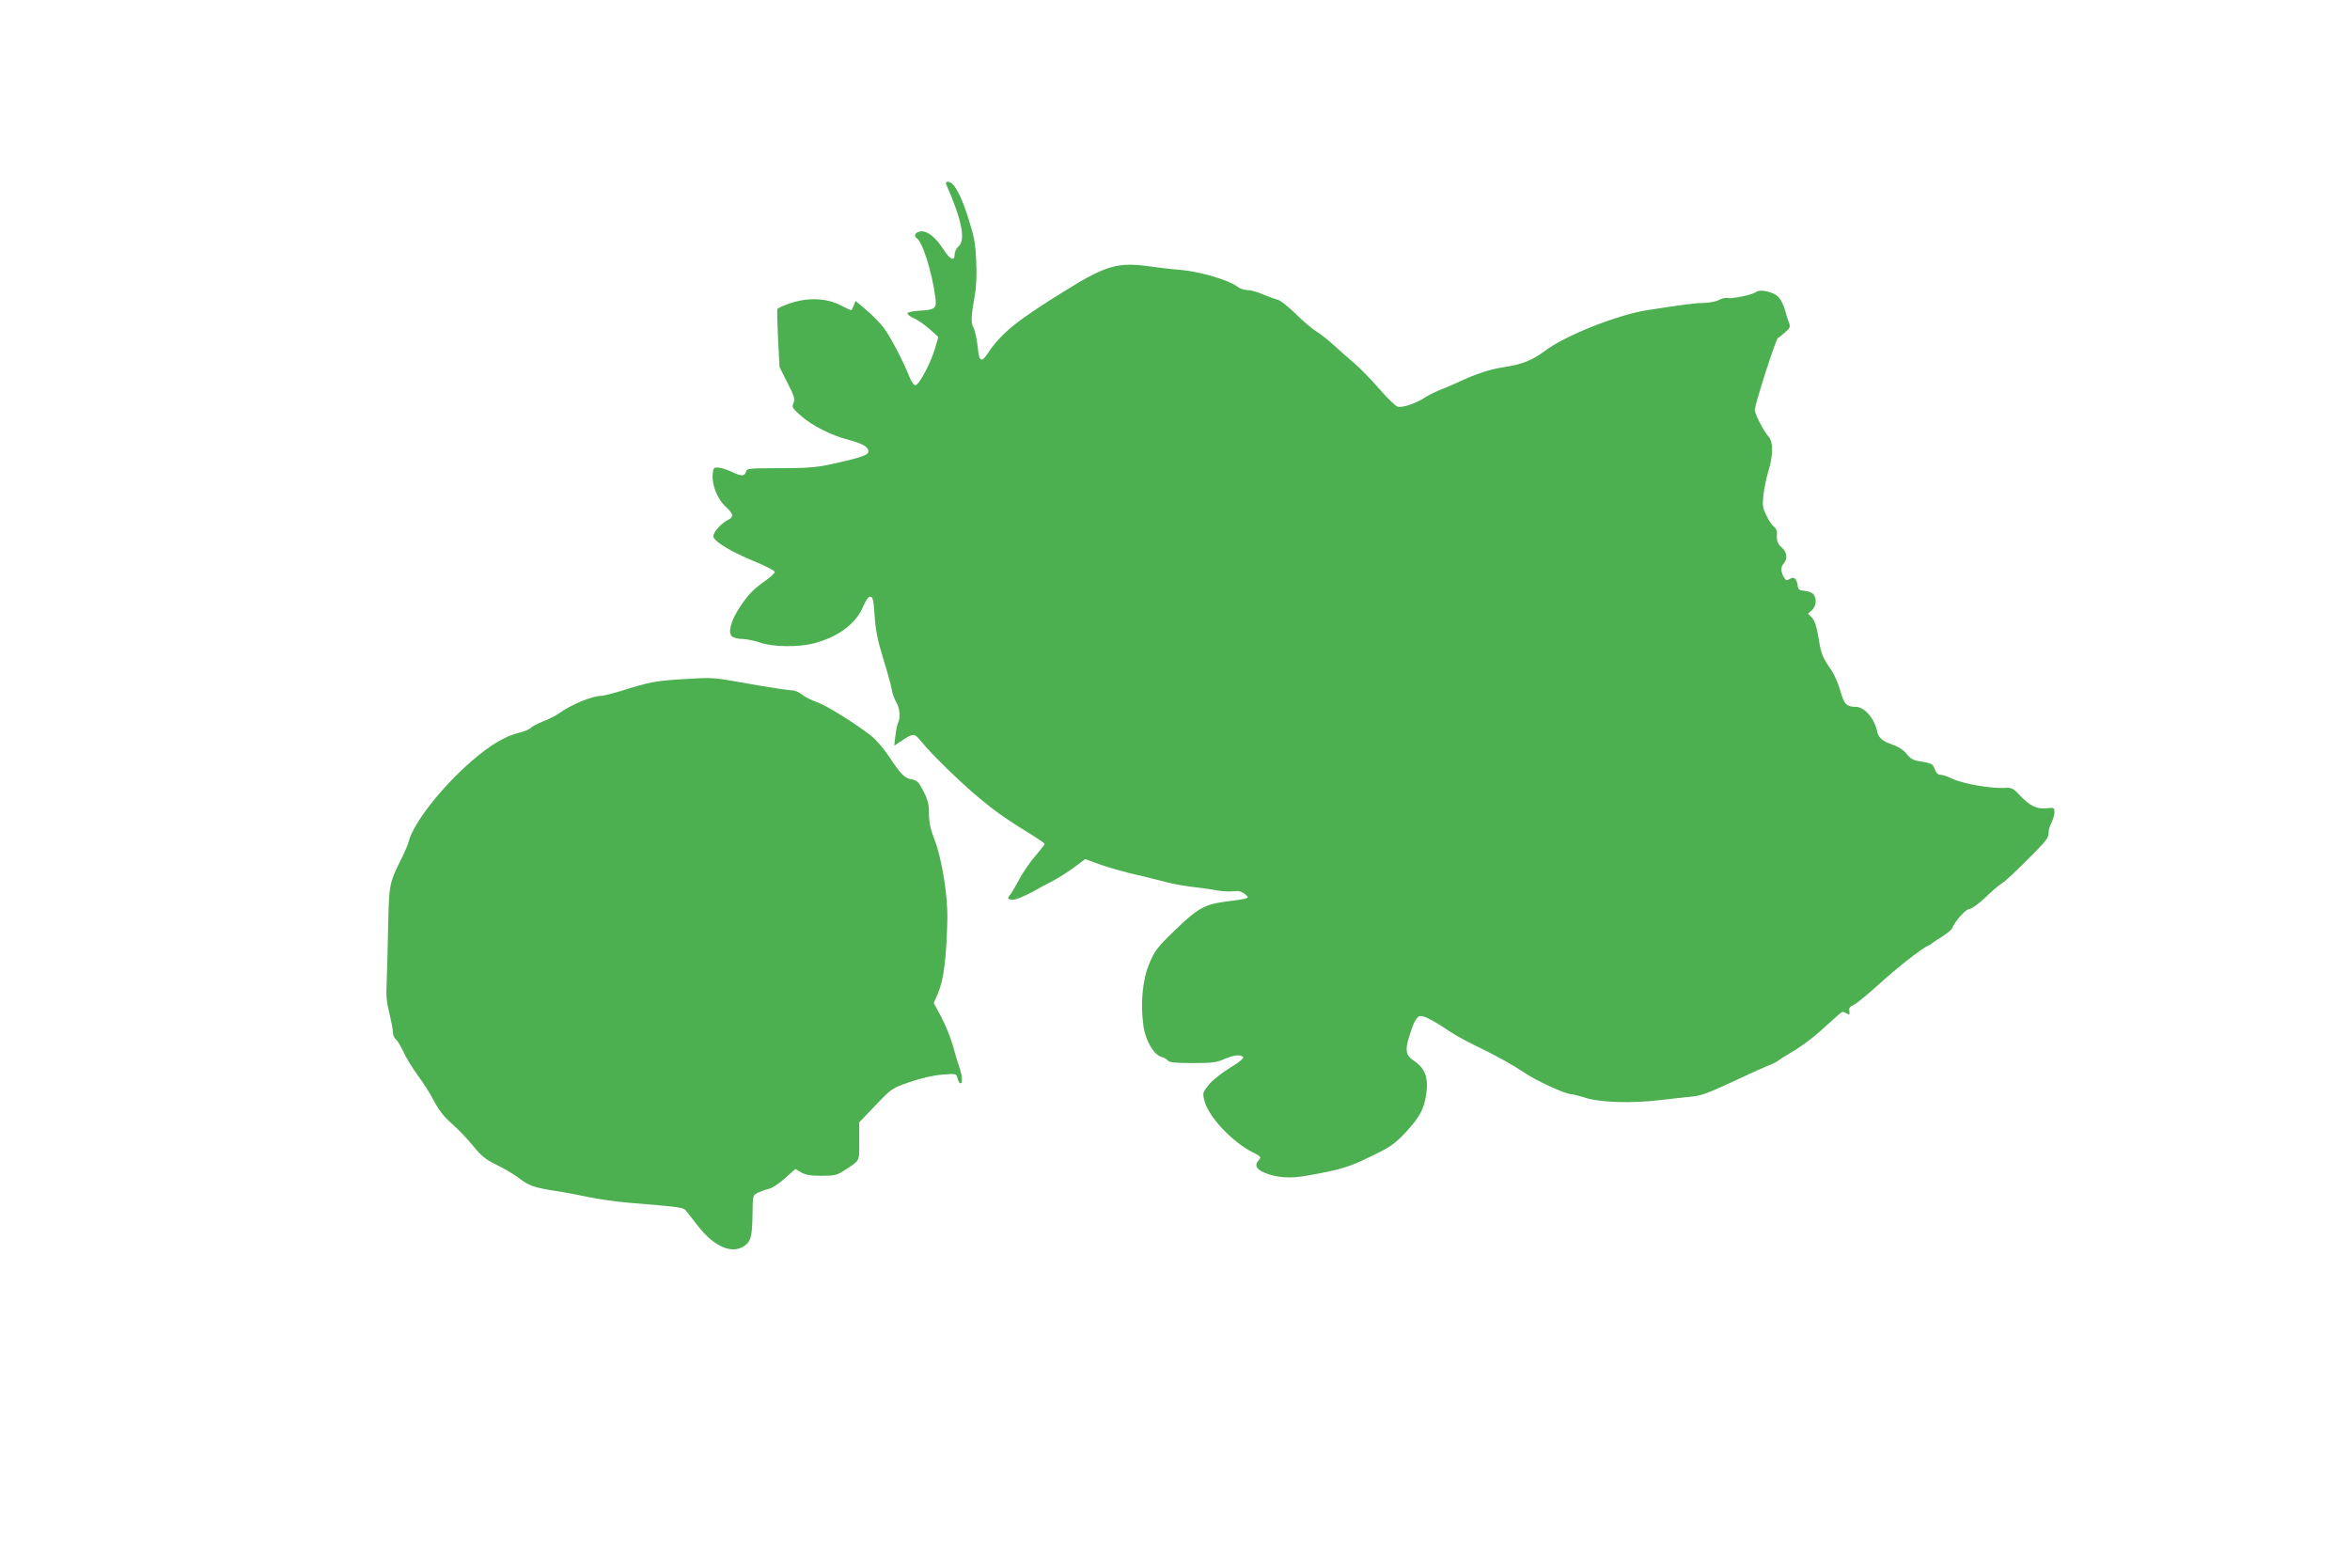 <?xml version="1.0" standalone="no"?>
<!DOCTYPE svg PUBLIC "-//W3C//DTD SVG 20010904//EN"
 "http://www.w3.org/TR/2001/REC-SVG-20010904/DTD/svg10.dtd">
<svg version="1.0" xmlns="http://www.w3.org/2000/svg"
 width="1280pt" height="854pt" viewBox="0 0 1280 854"
 preserveAspectRatio="xMidYMid meet">
<g transform="translate(0,854) scale(0.1,-0.1)"
fill="#4caf50" stroke="none">
<path d="M5153 7538 c87 -198 108 -306 67 -341 -11 -9 -20 -28 -20 -42 0 -40
-25 -30 -60 25 -41 64 -84 100 -120 100 -29 0 -48 -24 -28 -36 32 -20 83 -178
103 -325 8 -58 -2 -67 -85 -71 -35 -2 -65 -8 -67 -14 -2 -5 14 -18 34 -27 21
-9 60 -36 86 -59 l48 -43 -19 -66 c-23 -76 -84 -193 -105 -197 -8 -2 -20 14
-31 40 -39 97 -110 232 -145 276 -21 26 -63 69 -94 95 l-57 48 -10 -25 c-5
-14 -11 -26 -14 -26 -2 0 -28 12 -57 27 -75 39 -174 44 -270 13 -39 -13 -73
-28 -75 -34 -2 -6 0 -79 4 -163 l8 -152 43 -86 c38 -74 42 -89 33 -110 -10
-22 -7 -28 41 -70 60 -53 164 -106 257 -130 79 -21 110 -39 110 -64 0 -20 -41
-34 -210 -71 -75 -16 -130 -20 -273 -20 -170 0 -179 -1 -184 -20 -7 -25 -26
-25 -79 1 -23 11 -55 21 -71 22 -26 2 -28 -1 -31 -36 -5 -59 25 -134 69 -175
47 -44 48 -57 10 -76 -38 -20 -82 -73 -75 -91 11 -29 101 -82 217 -130 64 -26
117 -53 117 -60 0 -6 -21 -27 -47 -45 -70 -49 -98 -78 -144 -148 -49 -74 -66
-140 -41 -159 8 -7 34 -13 56 -13 23 -1 66 -9 96 -20 69 -24 207 -26 293 -4
131 34 230 107 268 200 15 35 29 54 39 54 14 0 18 -16 24 -103 5 -80 16 -134
46 -232 22 -70 43 -146 47 -169 3 -22 15 -54 25 -71 19 -32 24 -85 9 -113 -4
-9 -11 -41 -14 -70 l-6 -53 32 21 c74 49 76 49 116 0 59 -72 211 -220 313
-305 95 -79 145 -114 305 -213 29 -18 53 -36 53 -39 0 -4 -23 -32 -50 -64 -28
-32 -67 -88 -87 -126 -20 -37 -42 -75 -49 -84 -20 -23 -17 -29 15 -29 15 0 61
19 102 41 41 23 94 52 119 64 25 13 73 44 108 69 l63 47 57 -21 c60 -23 166
-53 267 -75 33 -8 85 -21 116 -29 31 -9 94 -20 140 -26 46 -5 109 -14 139 -20
30 -5 70 -7 90 -4 25 3 42 -1 60 -15 30 -24 29 -24 -100 -41 -120 -16 -155
-35 -287 -163 -90 -87 -104 -107 -133 -175 -37 -89 -49 -217 -32 -339 11 -81
57 -159 98 -169 13 -3 28 -12 35 -20 9 -11 41 -14 134 -14 103 0 131 3 172 21
52 23 89 27 104 12 6 -6 -19 -27 -70 -58 -43 -26 -95 -67 -115 -91 -34 -41
-36 -46 -27 -85 20 -87 147 -225 264 -285 47 -24 48 -26 32 -44 -23 -26 -13
-48 32 -67 68 -28 141 -33 233 -16 180 32 228 46 346 104 106 51 130 68 188
129 79 85 103 129 115 215 12 83 -8 137 -63 174 -56 37 -58 62 -11 193 10 28
25 50 36 53 20 7 69 -18 169 -85 30 -21 113 -65 185 -99 71 -35 163 -86 205
-115 67 -48 236 -126 271 -126 8 0 43 -9 78 -20 79 -25 251 -30 401 -12 58 7
134 15 170 19 53 4 93 19 220 78 85 40 175 81 200 91 25 9 52 23 60 30 8 7 45
29 81 51 36 21 99 67 139 103 40 36 84 75 98 88 29 25 28 25 51 12 15 -8 17
-6 14 13 -3 17 3 25 24 34 15 7 73 54 128 104 98 90 245 206 275 217 8 3 17 8
20 12 3 3 28 20 57 38 28 18 54 39 56 46 15 39 74 105 94 105 12 1 49 27 85
61 35 34 74 68 88 76 26 17 67 55 187 176 55 55 72 79 71 98 -1 14 6 39 15 57
9 18 17 44 17 59 0 25 -2 26 -42 22 -54 -6 -91 12 -145 69 -35 38 -47 44 -75
42 -79 -6 -240 22 -300 52 -21 11 -47 19 -58 19 -14 0 -24 10 -32 30 -10 30
-15 33 -90 45 -26 4 -45 15 -62 38 -16 20 -43 39 -75 50 -58 20 -79 38 -87 75
-15 70 -69 132 -115 132 -51 0 -65 15 -85 87 -10 37 -32 88 -49 113 -49 71
-55 85 -70 177 -10 60 -20 92 -35 108 l-22 23 21 18 c23 21 28 62 9 87 -7 9
-29 17 -48 19 -29 2 -36 7 -38 28 -6 39 -20 51 -43 37 -16 -10 -21 -9 -29 3
-20 31 -23 61 -6 79 24 26 20 64 -9 89 -24 21 -29 35 -26 79 1 11 -6 27 -17
35 -10 7 -29 34 -41 61 -20 40 -22 56 -16 110 4 34 15 91 26 127 28 91 28 164
2 192 -28 31 -78 129 -75 148 9 55 115 384 126 389 5 2 22 16 39 31 28 24 30
30 20 56 -6 16 -16 47 -22 70 -6 23 -21 52 -34 66 -27 29 -101 45 -123 27 -17
-14 -132 -38 -154 -32 -10 3 -31 -2 -48 -11 -17 -9 -55 -16 -84 -16 -48 -1
-96 -7 -304 -39 -162 -25 -448 -138 -559 -222 -68 -51 -125 -74 -225 -89 -75
-11 -159 -39 -255 -85 -16 -8 -54 -23 -82 -35 -29 -11 -70 -31 -90 -44 -50
-33 -123 -58 -150 -51 -11 2 -57 47 -101 98 -45 51 -107 115 -139 142 -32 27
-81 70 -108 95 -28 26 -71 60 -95 75 -25 15 -76 59 -114 97 -39 38 -81 71 -95
75 -14 3 -50 17 -80 29 -29 13 -68 24 -86 24 -18 0 -44 9 -57 20 -44 34 -202
81 -307 90 -53 4 -136 14 -184 21 -157 21 -227 1 -435 -128 -270 -166 -358
-237 -430 -345 -37 -57 -49 -49 -57 35 -4 39 -14 85 -22 101 -16 30 -14 60 7
181 8 44 11 114 7 185 -4 99 -11 132 -46 242 -41 126 -77 188 -108 188 -8 0
-13 -6 -10 -12z"/>
<path d="M3705 4840 c-131 -8 -172 -16 -315 -61 -52 -16 -104 -29 -115 -29
-49 0 -165 -48 -230 -95 -16 -12 -56 -32 -87 -44 -32 -13 -62 -29 -68 -36 -6
-7 -33 -19 -60 -25 -77 -18 -162 -69 -261 -155 -167 -145 -319 -341 -343 -439
-4 -16 -23 -61 -43 -100 -63 -127 -64 -134 -69 -366 -2 -118 -6 -255 -8 -304
-4 -66 0 -108 15 -165 10 -42 19 -88 19 -102 0 -15 7 -33 17 -40 9 -8 27 -39
41 -69 13 -30 48 -86 76 -125 29 -38 70 -102 90 -142 27 -50 55 -87 97 -123
33 -29 85 -83 115 -120 45 -55 68 -75 128 -104 41 -20 94 -51 118 -69 60 -46
84 -54 195 -72 54 -8 140 -24 190 -35 51 -11 150 -25 220 -31 289 -24 294 -24
312 -46 9 -11 36 -46 60 -77 91 -118 190 -160 258 -110 34 26 40 51 42 176 1
96 1 98 29 112 15 7 42 17 60 21 18 4 56 29 88 58 l56 50 31 -18 c24 -14 51
-19 112 -19 69 0 85 4 120 27 93 61 85 47 85 161 l0 103 89 93 c88 92 89 93
187 127 63 21 127 36 176 40 77 6 77 6 84 -21 3 -14 10 -26 15 -26 13 0 11 39
-5 85 -8 22 -24 76 -36 120 -12 44 -41 114 -63 156 l-41 76 23 53 c31 72 46
190 51 400 3 132 -30 335 -71 440 -21 54 -29 92 -29 138 0 50 -6 75 -30 122
-26 51 -35 60 -64 65 -41 8 -58 26 -124 125 -27 41 -71 92 -98 113 -88 69
-248 168 -297 184 -27 9 -62 27 -77 39 -15 13 -41 24 -56 24 -16 0 -96 12
-179 26 -278 49 -235 45 -430 34z"/>
</g>
</svg>
